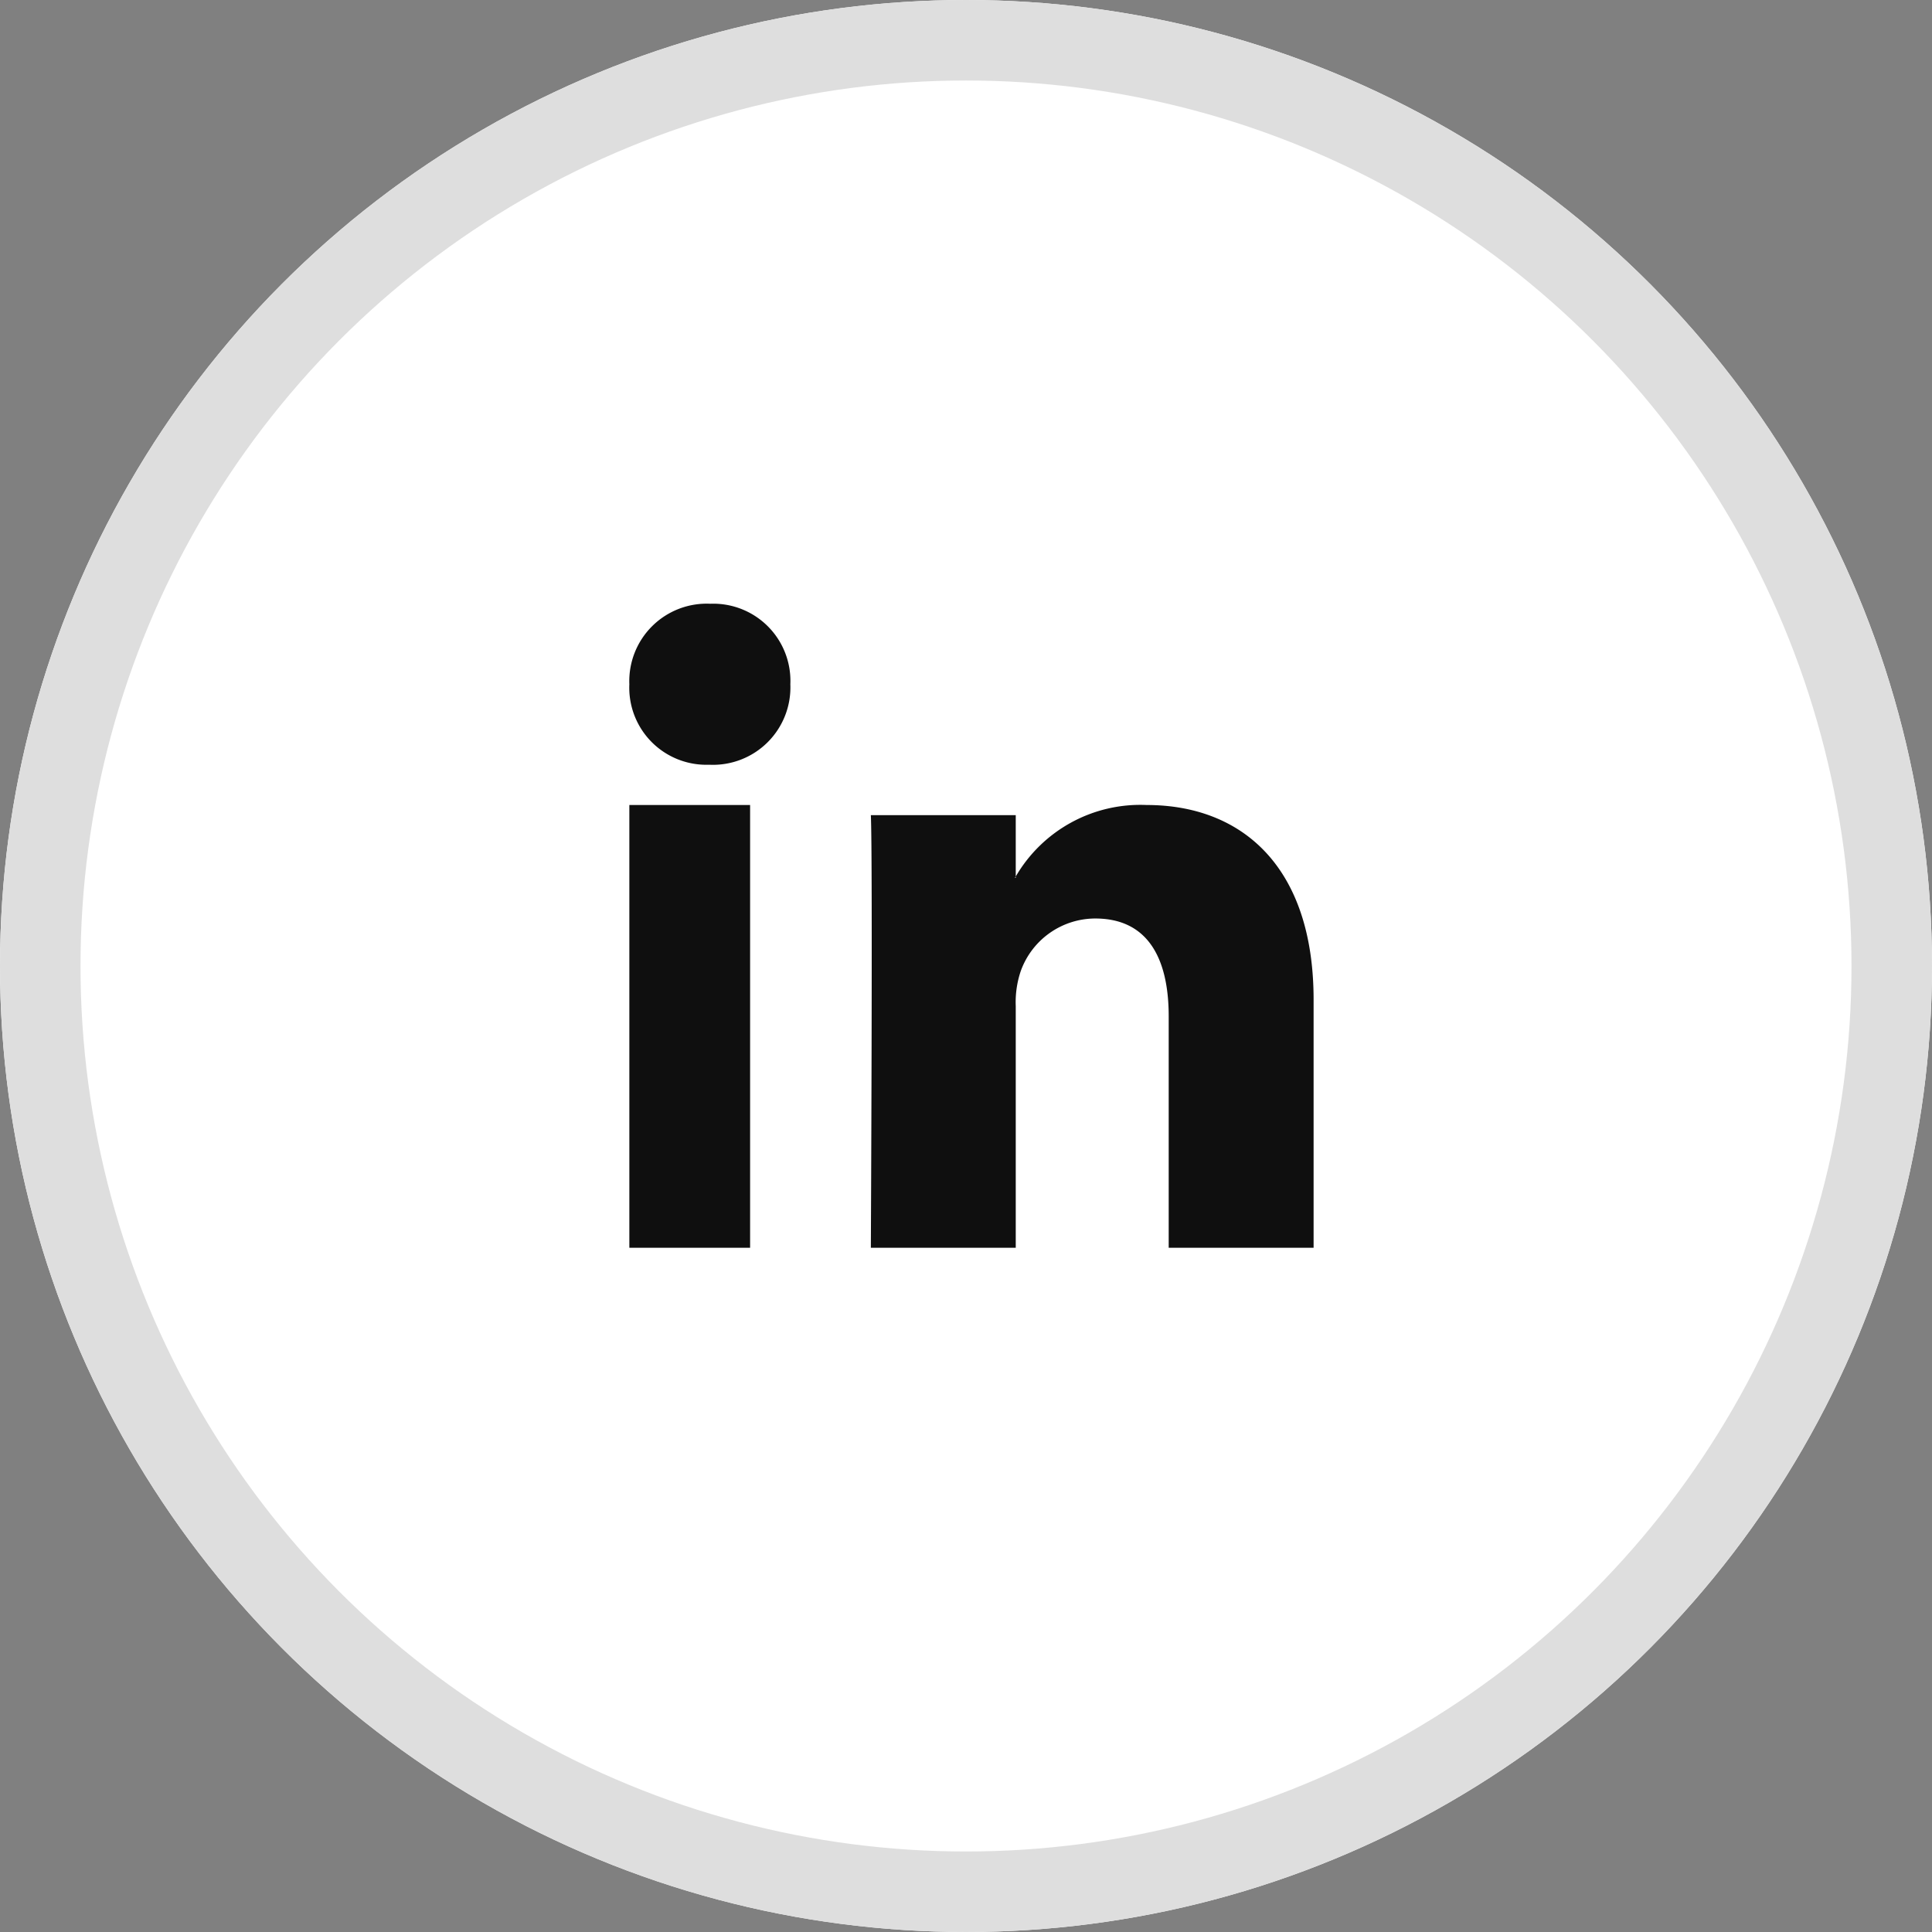 <svg xmlns="http://www.w3.org/2000/svg" width="48" height="48" viewBox="0 0 48 48">
  <rect x="0" y="0" width="48" height="48" fill="#808080" stroke="none"/>
  <g id="Facebook_icon" transform="translate(6)">
    <g id="Ellipse_17" data-name="Ellipse 17" transform="translate(-6)" fill="#fff" stroke="#dedede" stroke-width="2">
      <circle cx="24" cy="24" r="24" stroke="none"/>
      <circle cx="24" cy="24" r="23" fill="none"/>
    </g>
    <path id="Shape" d="M13.4,16V10.25c0-1.444-.521-2.43-1.825-2.43A1.97,1.97,0,0,0,9.724,9.127,2.419,2.419,0,0,0,9.6,10v6H6S6.049,6.261,6,5.252H9.6V6.776L9.58,6.81H9.6V6.776A3.581,3.581,0,0,1,12.851,5C15.223,5,17,6.536,17,9.837V16ZM0,16V5H3V16ZM1.965,4A1.914,1.914,0,0,1,0,2,1.924,1.924,0,0,1,2.012,0,1.917,1.917,0,0,1,4,2,1.924,1.924,0,0,1,1.989,4Z" transform="translate(9.636 15)" fill="#0f0f0f"/>
  </g>
</svg>
